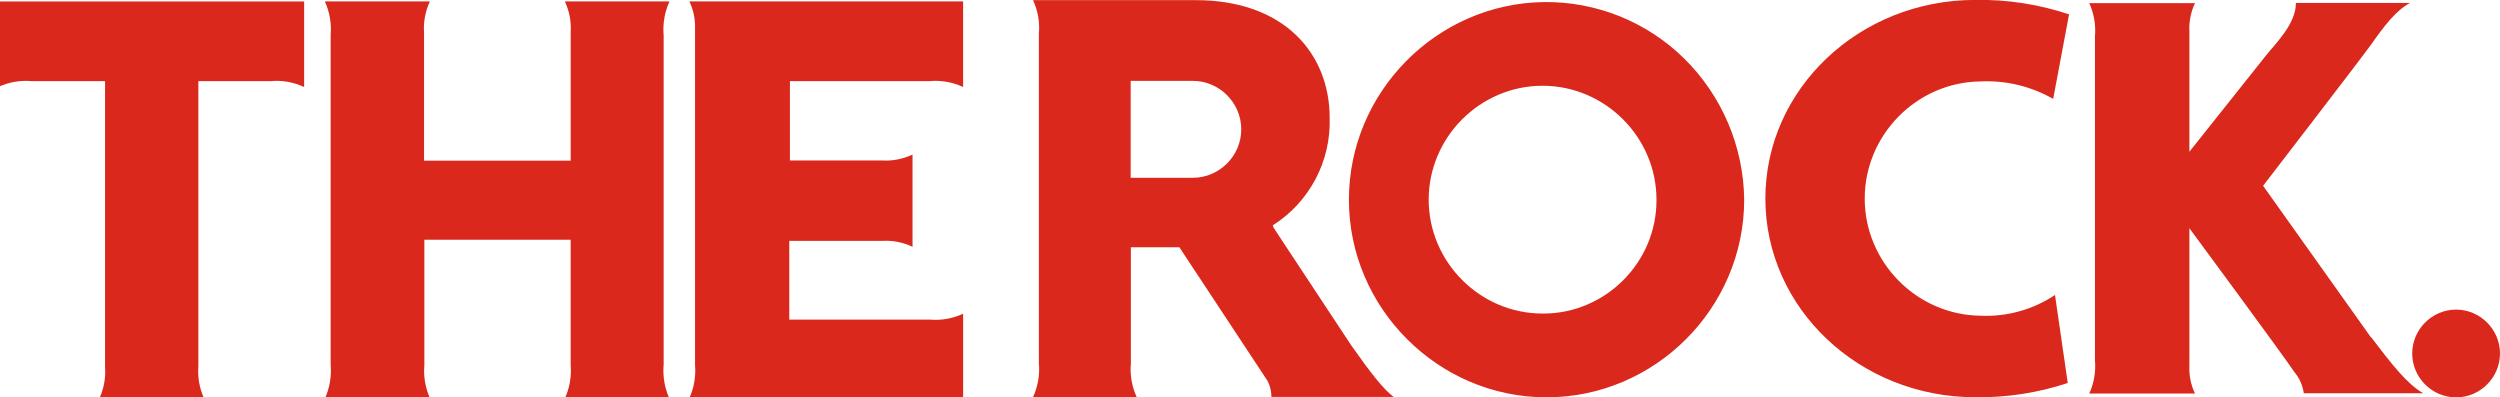 <?xml version="1.0" encoding="UTF-8" standalone="no"?><!DOCTYPE svg PUBLIC "-//W3C//DTD SVG 1.1//EN" "http://www.w3.org/Graphics/SVG/1.1/DTD/svg11.dtd"><svg width="100%" height="100%" viewBox="0 0 409 65" version="1.1" xmlns="http://www.w3.org/2000/svg" xmlns:xlink="http://www.w3.org/1999/xlink" xml:space="preserve" xmlns:serif="http://www.serif.com/" style="fill-rule:evenodd;clip-rule:evenodd;stroke-linejoin:round;stroke-miterlimit:2;"><path d="M401.732,52.587c-2.836,0.024 -5.156,2.364 -5.156,5.2c-0,2.852 2.347,5.2 5.199,5.2c2.853,-0 5.2,-2.348 5.2,-5.2c0,-2.836 -2.32,-5.176 -5.156,-5.2m-0,12.425c3.939,-0.001 7.18,-3.242 7.18,-7.181c-0,-3.939 -3.242,-7.181 -7.181,-7.181c-3.939,0 -7.181,3.242 -7.181,7.181c-0,0 -0,0.001 -0,0.001c-0,3.939 3.241,7.18 7.18,7.18c0.001,0 0.001,0 0.002,0" style="fill:#da291c;fill-rule:nonzero;"/><path d="M387.905,55.217l-17.662,-24.82c-0,0 16.457,-21.378 17.713,-23.168c2.1,-2.987 4.036,-5.538 6.337,-6.753l-18.681,0c-0,3.478 -3.335,6.618 -5,8.73l-12.428,15.618l-0,-19.686c-0.082,-1.594 0.233,-3.184 0.917,-4.626l-17.3,0c0.782,1.711 1.103,3.597 0.934,5.471l-0,52.933c0.168,1.874 -0.154,3.759 -0.934,5.471l17.3,0c-0.684,-1.442 -0.999,-3.032 -0.917,-4.626l-0,-22.423c-0,0 15.561,21.072 17.145,23.487c0.845,0.999 1.39,2.217 1.571,3.513l19.546,0c-2.718,-1.555 -5.253,-4.881 -8.538,-9.186l-0.003,0.065Zm-135.312,-54.879c-17.577,0.229 -31.912,14.753 -31.912,32.331c0,17.738 14.596,32.334 32.334,32.334c17.738,0 32.334,-14.596 32.334,-32.334c0,-0.004 0,-0.009 0,-0.013c-0.1,-8.659 -3.611,-16.938 -9.766,-23.029c-6.109,-6.045 -14.396,-9.393 -22.99,-9.289Zm0,50.958c-0.076,0.001 -0.151,0.001 -0.227,0.001c-10.222,0 -18.634,-8.411 -18.634,-18.634c0,-10.222 8.412,-18.634 18.634,-18.634c10.222,0 18.634,8.412 18.634,18.634c0,0.002 0,0.003 -0,0.004c0,0.038 0,0.076 0,0.113c0,10.117 -8.29,18.458 -18.407,18.519l-0,-0.003Zm71.4,0.354c-10.422,-0.13 -18.925,-8.74 -18.925,-19.164c-0,-10.423 8.503,-19.033 18.925,-19.163c4.16,-0.203 8.292,0.789 11.907,2.857l2.6,-13.83c-4.943,-1.653 -10.132,-2.453 -15.344,-2.363c-18.964,0 -34.341,14.554 -34.341,32.5c-0,17.946 15.377,32.5 34.341,32.5c5.137,0.073 10.251,-0.714 15.128,-2.329l-2.085,-14.4c-3.603,2.401 -7.88,3.59 -12.206,3.395l-0,-0.003Z" style="fill:#da291c;fill-rule:nonzero;"/><path d="M-0.287,0.242l0,13.992c1.701,-0.798 3.584,-1.13 5.456,-0.962l12.019,0l-0,46.791c0.128,1.774 -0.2,3.551 -0.952,5.163l17.17,0c-0.771,-1.673 -1.098,-3.517 -0.952,-5.353l-0,-46.601l11.799,0c1.888,-0.174 3.788,0.159 5.504,0.963l0,-13.993l-50.044,0Zm113.062,-0.016c0.662,1.372 0.982,2.884 0.934,4.406l0,55.07c0.158,1.894 -0.176,3.797 -0.97,5.524l44.827,0l0,-13.904c-1.691,0.793 -3.562,1.125 -5.423,0.963l-23.016,-0l0,-12.874l15.18,0c1.716,-0.114 3.433,0.219 4.982,0.965l0,-15.092c-1.587,0.754 -3.343,1.086 -5.096,0.963l-14.964,-0l-0,-12.975l22.831,0c1.887,-0.173 3.787,0.159 5.503,0.963l0,-14.009l-44.788,-0Zm-3.249,65c-0.796,-1.744 -1.124,-3.666 -0.952,-5.576l0,-53.832c-0.17,-1.914 0.158,-3.841 0.952,-5.592l-17.116,0c0.738,1.579 1.066,3.319 0.951,5.058l0,20.996l-23.986,0l0,-20.891c-0.127,-1.774 0.201,-3.551 0.953,-5.163l-17.186,0c0.783,1.712 1.111,3.597 0.952,5.473l-0,54.003c0.162,1.892 -0.166,3.795 -0.952,5.524l17.236,0c-0.787,-1.717 -1.115,-3.609 -0.952,-5.491l0,-20.511l23.935,-0l0,20.478c0.158,1.894 -0.176,3.797 -0.97,5.524l17.135,0Z" style="fill:#da291c;fill-rule:nonzero;"/><path d="M221.089,56.538l-12.726,-19.278l-0.137,-0.394c6.002,-3.792 9.551,-10.505 9.306,-17.6c-0,-10.434 -7.374,-19.243 -21.915,-19.243l-26.617,0c0.804,1.724 1.135,3.63 0.959,5.524l-0,53.882c0.172,1.899 -0.159,3.811 -0.959,5.542l16.969,0c-0.799,-1.731 -1.13,-3.643 -0.958,-5.542l-0,-18.971l7.938,0l14.437,21.88c0.407,0.806 0.619,1.697 0.617,2.6l20,0c-1.61,-1.216 -3.475,-3.525 -6.914,-8.4Zm-25.95,-27.455l-10.161,0l-0,-15.854l10.161,0c4.35,0 7.929,3.579 7.929,7.929c0,4.35 -3.579,7.929 -7.929,7.929c-0,0 -0,-0.004 -0,-0.004Z" style="fill:#da291c;fill-rule:nonzero;"/></svg>